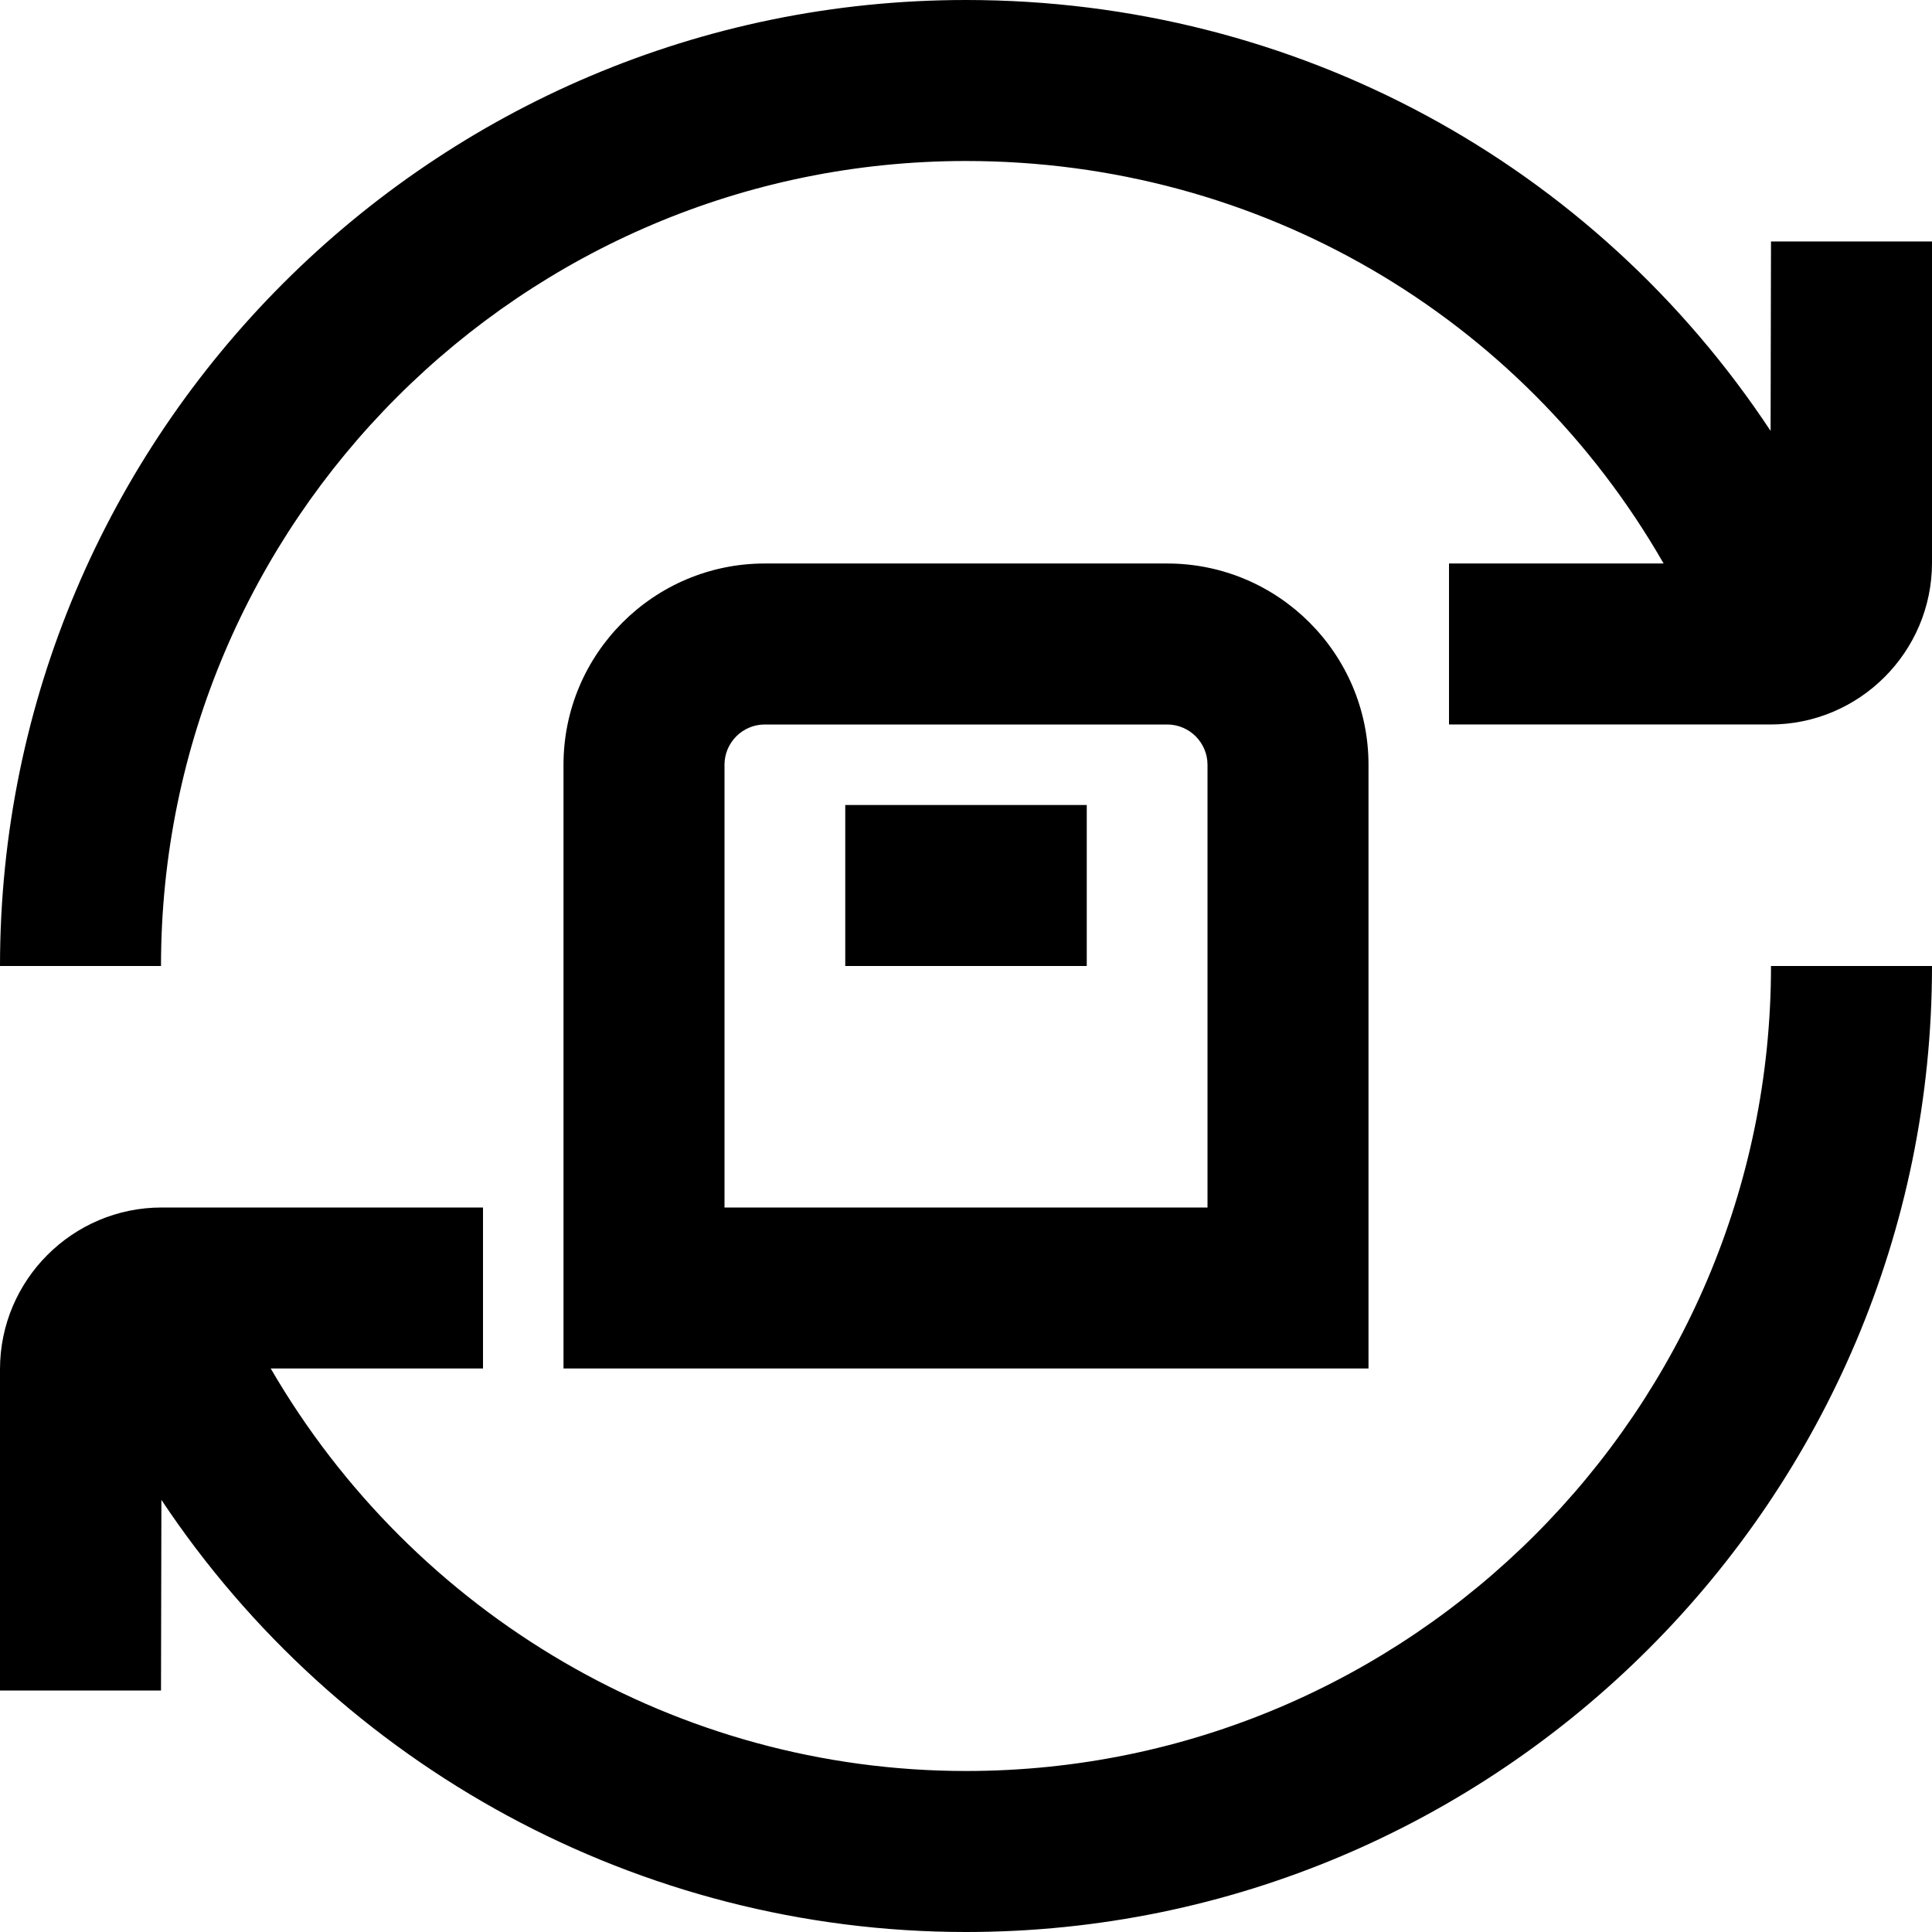 <svg viewBox="0 0 24 24" data-name="Layer 1" id="Layer_1" xmlns="http://www.w3.org/2000/svg">
  <path d="m22,12h2c0,6.617-5.383,12-12,12-4.055,0-7.794-2.058-9.995-5.368l-.005,2.368H0v-3.991c0-1.107.901-2.009,2.008-2.009h3.992v2h-2.637c1.776,3.06,5.052,5,8.637,5,5.514,0,10-4.486,10-10Zm0-9l-.005,2.353C19.806,2.04,16.106,0,12,0,5.383,0,0,5.383,0,12h2C2,6.486,6.486,2,12,2c3.64,0,6.9,1.921,8.666,5h-2.666v2h3.991c1.107,0,2.009-.901,2.009-2.009v-3.991h-2Zm-5,14H7v-7.5c0-1.379,1.122-2.5,2.5-2.5h5c1.379,0,2.5,1.121,2.5,2.5v7.5Zm-2-7.5c0-.275-.225-.5-.5-.5h-5c-.276,0-.5.225-.5.5v5.5h6v-5.5Zm-4.5,2.5h3v-2h-3v2Z"></path>
</svg>
